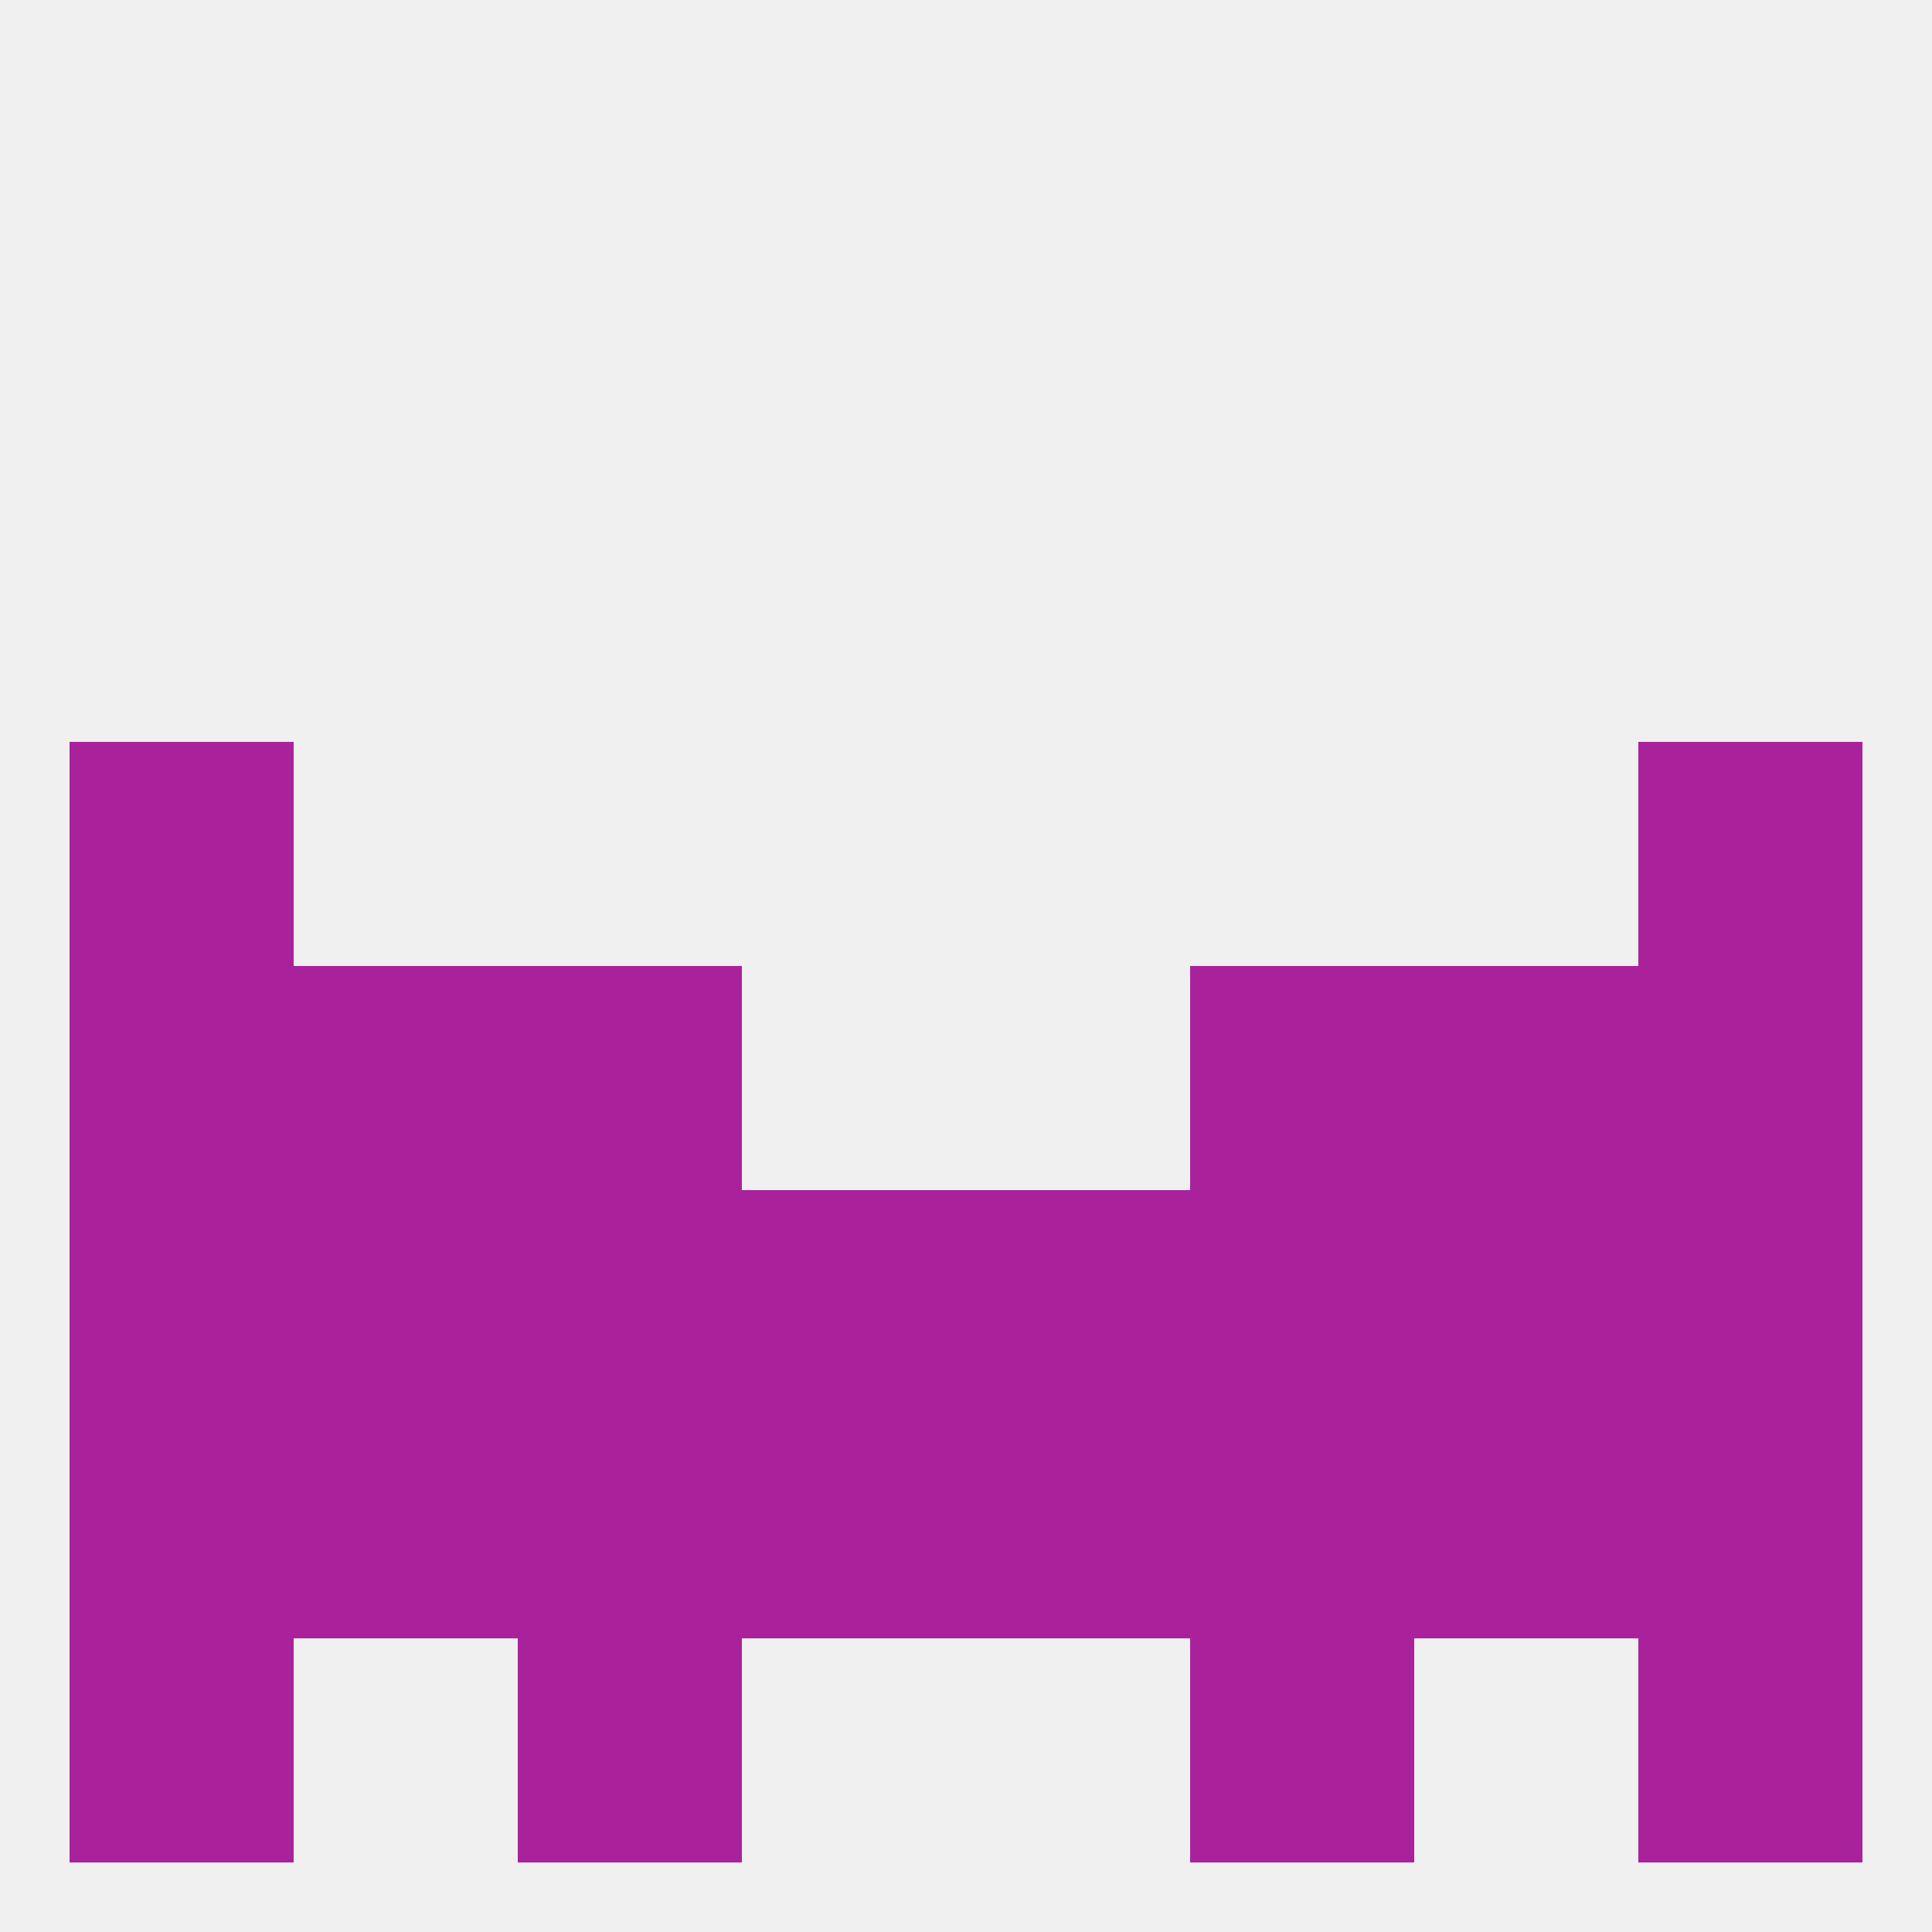 
<!--   <?xml version="1.0"?> -->
<svg version="1.1" baseprofile="full" xmlns="http://www.w3.org/2000/svg" xmlns:xlink="http://www.w3.org/1999/xlink" xmlns:ev="http://www.w3.org/2001/xml-events" width="250" height="250" viewBox="0 0 250 250" >
	<rect width="100%" height="100%" fill="rgba(240,240,240,255)"/>

	<rect x="9" y="125" width="29" height="29" fill="rgba(169,34,155,255)"/>
	<rect x="212" y="125" width="29" height="29" fill="rgba(169,34,155,255)"/>
	<rect x="38" y="125" width="29" height="29" fill="rgba(169,34,155,255)"/>
	<rect x="183" y="125" width="29" height="29" fill="rgba(169,34,155,255)"/>
	<rect x="67" y="125" width="29" height="29" fill="rgba(169,34,155,255)"/>
	<rect x="154" y="125" width="29" height="29" fill="rgba(169,34,155,255)"/>
	<rect x="9" y="96" width="29" height="29" fill="rgba(169,34,155,255)"/>
	<rect x="212" y="96" width="29" height="29" fill="rgba(169,34,155,255)"/>
	<rect x="154" y="183" width="29" height="29" fill="rgba(169,34,155,255)"/>
	<rect x="96" y="183" width="29" height="29" fill="rgba(169,34,155,255)"/>
	<rect x="125" y="183" width="29" height="29" fill="rgba(169,34,155,255)"/>
	<rect x="9" y="183" width="29" height="29" fill="rgba(169,34,155,255)"/>
	<rect x="212" y="183" width="29" height="29" fill="rgba(169,34,155,255)"/>
	<rect x="183" y="183" width="29" height="29" fill="rgba(169,34,155,255)"/>
	<rect x="38" y="183" width="29" height="29" fill="rgba(169,34,155,255)"/>
	<rect x="67" y="183" width="29" height="29" fill="rgba(169,34,155,255)"/>
	<rect x="125" y="154" width="29" height="29" fill="rgba(169,34,155,255)"/>
	<rect x="67" y="154" width="29" height="29" fill="rgba(169,34,155,255)"/>
	<rect x="154" y="154" width="29" height="29" fill="rgba(169,34,155,255)"/>
	<rect x="9" y="154" width="29" height="29" fill="rgba(169,34,155,255)"/>
	<rect x="212" y="154" width="29" height="29" fill="rgba(169,34,155,255)"/>
	<rect x="38" y="154" width="29" height="29" fill="rgba(169,34,155,255)"/>
	<rect x="183" y="154" width="29" height="29" fill="rgba(169,34,155,255)"/>
	<rect x="96" y="154" width="29" height="29" fill="rgba(169,34,155,255)"/>
	<rect x="9" y="212" width="29" height="29" fill="rgba(169,34,155,255)"/>
	<rect x="212" y="212" width="29" height="29" fill="rgba(169,34,155,255)"/>
	<rect x="67" y="212" width="29" height="29" fill="rgba(169,34,155,255)"/>
	<rect x="154" y="212" width="29" height="29" fill="rgba(169,34,155,255)"/>
</svg>